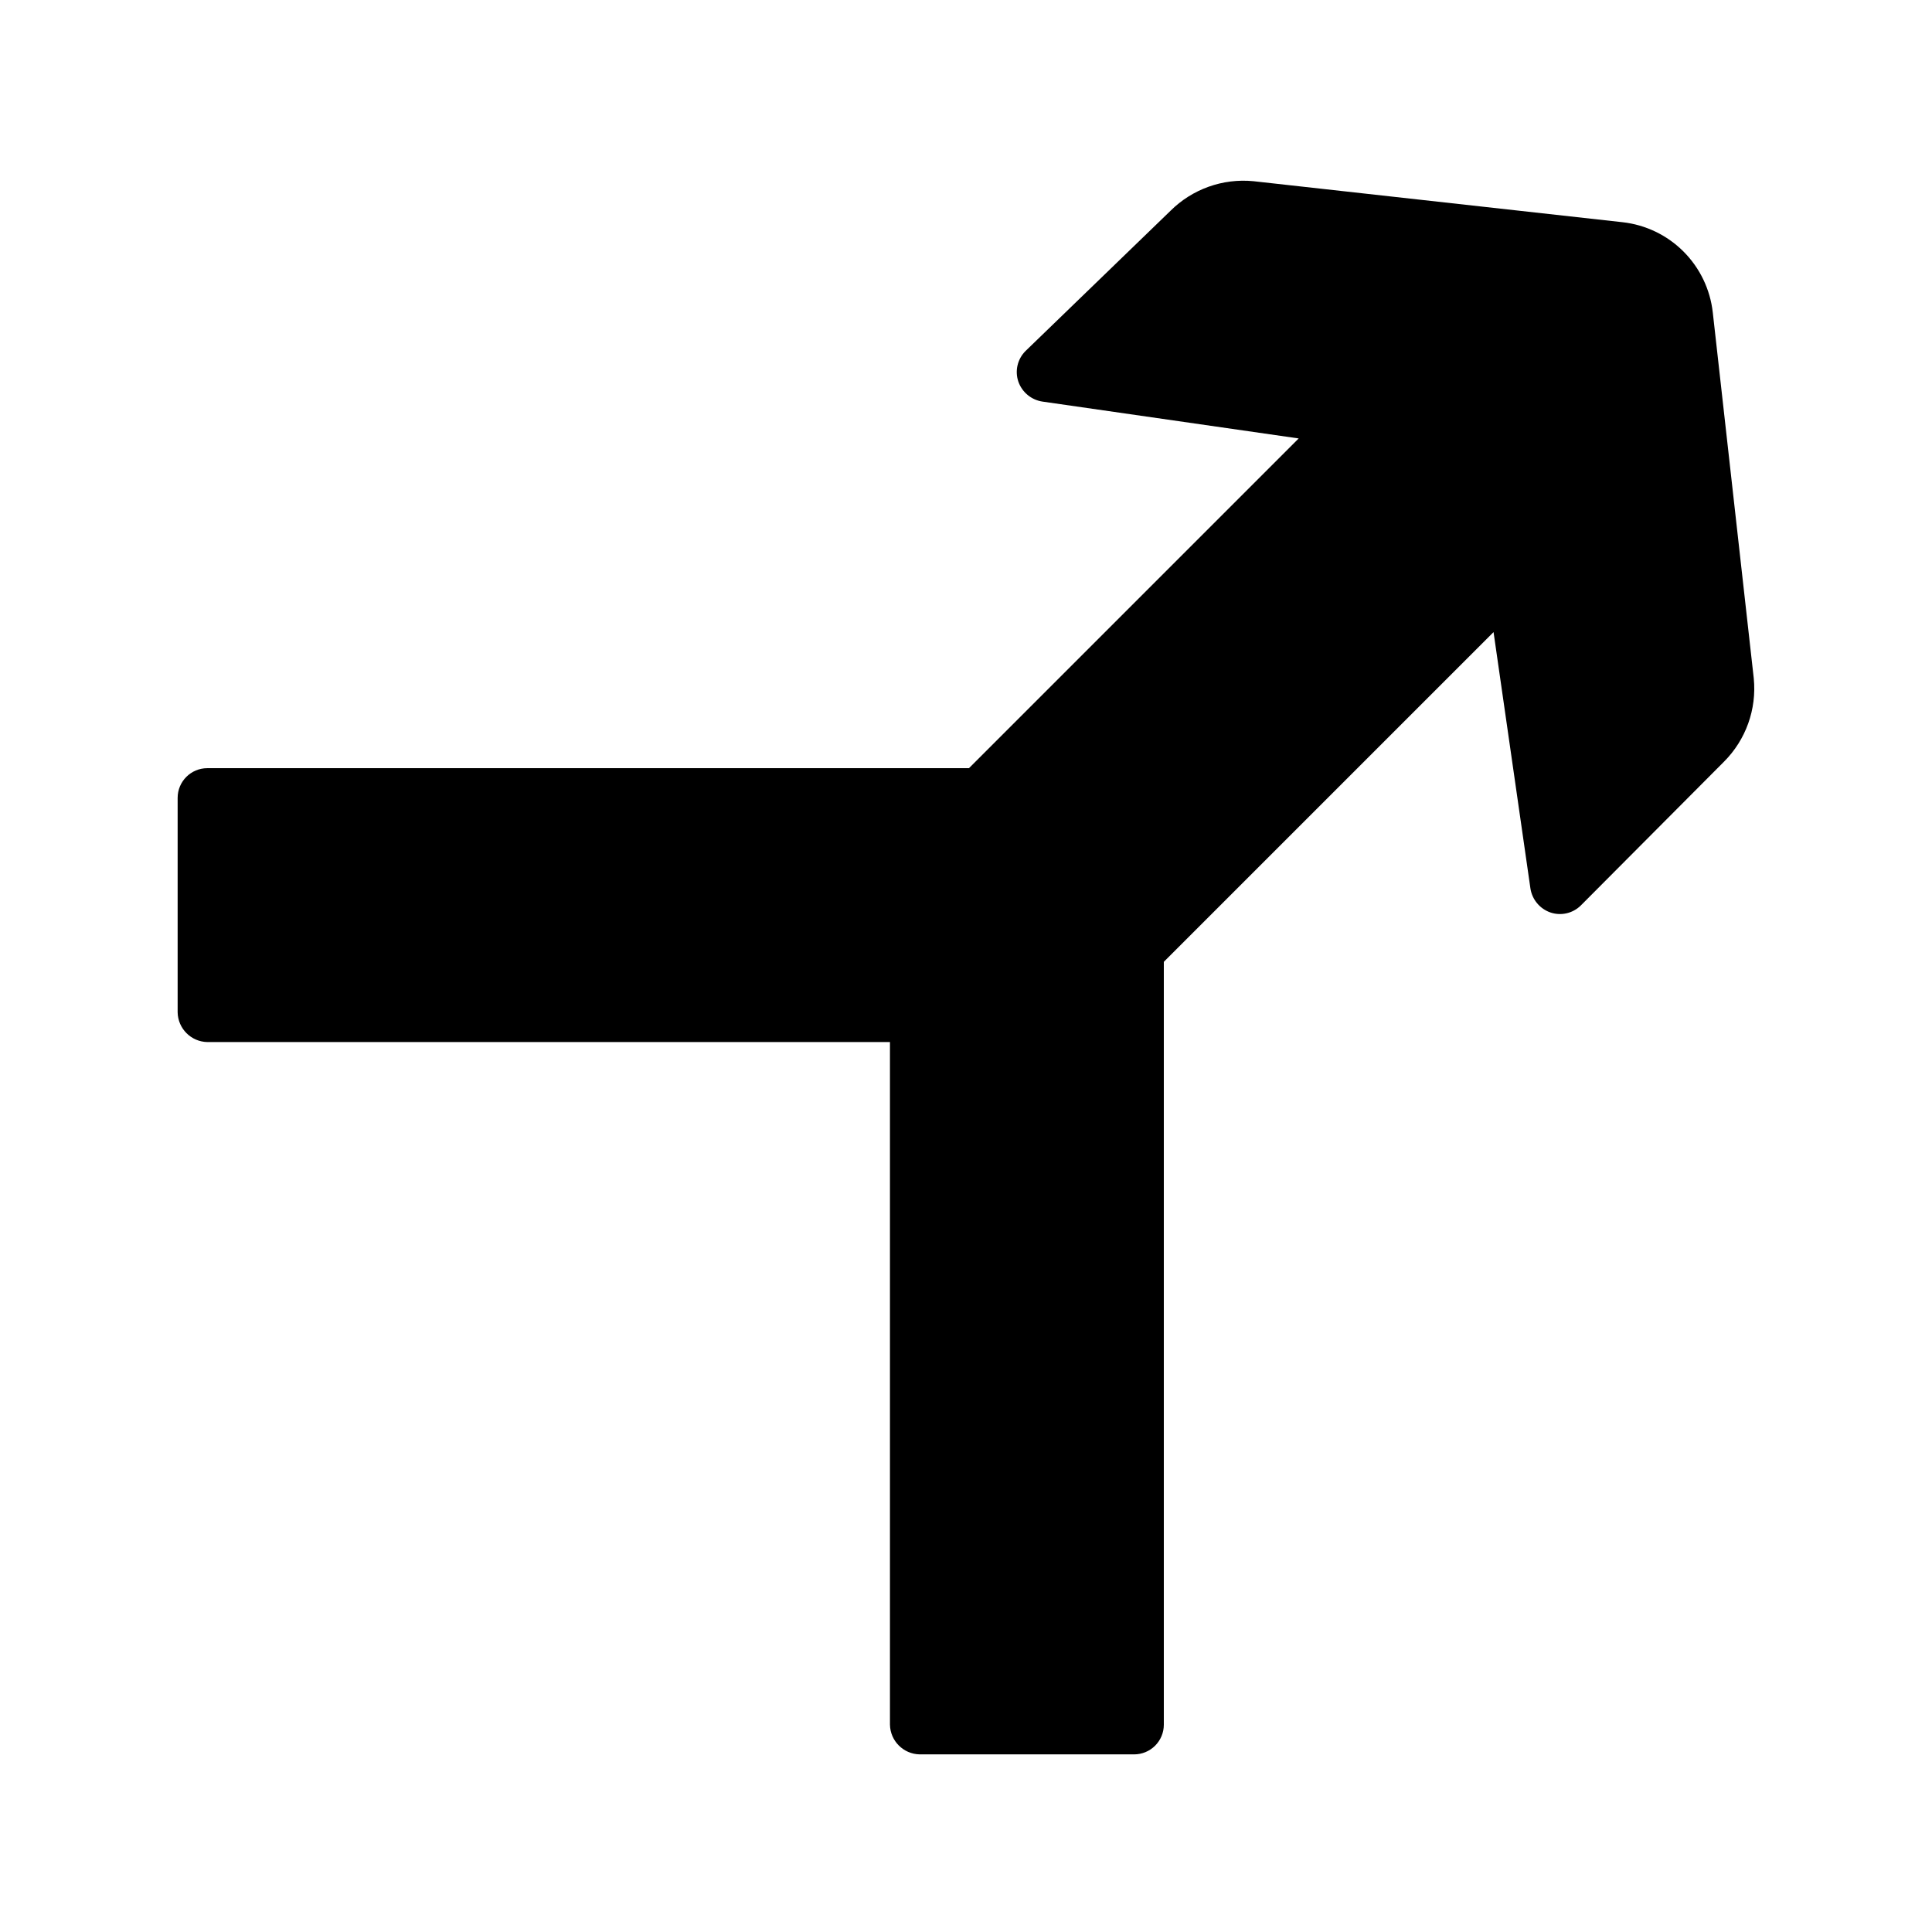 <?xml version="1.0" encoding="UTF-8"?>
<!-- Uploaded to: ICON Repo, www.svgrepo.com, Generator: ICON Repo Mixer Tools -->
<svg fill="#000000" width="800px" height="800px" version="1.1" viewBox="144 144 512 512" xmlns="http://www.w3.org/2000/svg">
 <path d="m608.77 323.8-10.863-96.984c-0.68-6.113-3.418-11.812-7.769-16.164-4.348-4.348-10.047-7.086-16.164-7.766l-97.77-10.863c-8.156-0.805-16.242 2.082-22.043 7.871l-38.414 37.156c-2.094 2.106-2.824 5.211-1.891 8.031 0.977 2.856 3.469 4.922 6.457 5.352l67.855 9.762-87.379 87.379h-201.84c-4.348 0-7.871 3.523-7.871 7.871v56.836c0.086 4.312 3.559 7.789 7.871 7.875h180.9v180.9c0.082 4.312 3.559 7.789 7.871 7.871h56.836c2.086 0 4.09-0.828 5.566-2.305 1.477-1.477 2.305-3.481 2.305-5.566v-202.16l87.379-87.379 9.762 67.855v0.004c0.43 2.984 2.5 5.481 5.356 6.453 2.816 0.938 5.922 0.207 8.027-1.887l37.941-38.102c5.789-5.801 8.68-13.887 7.875-22.043z"/>
</svg>